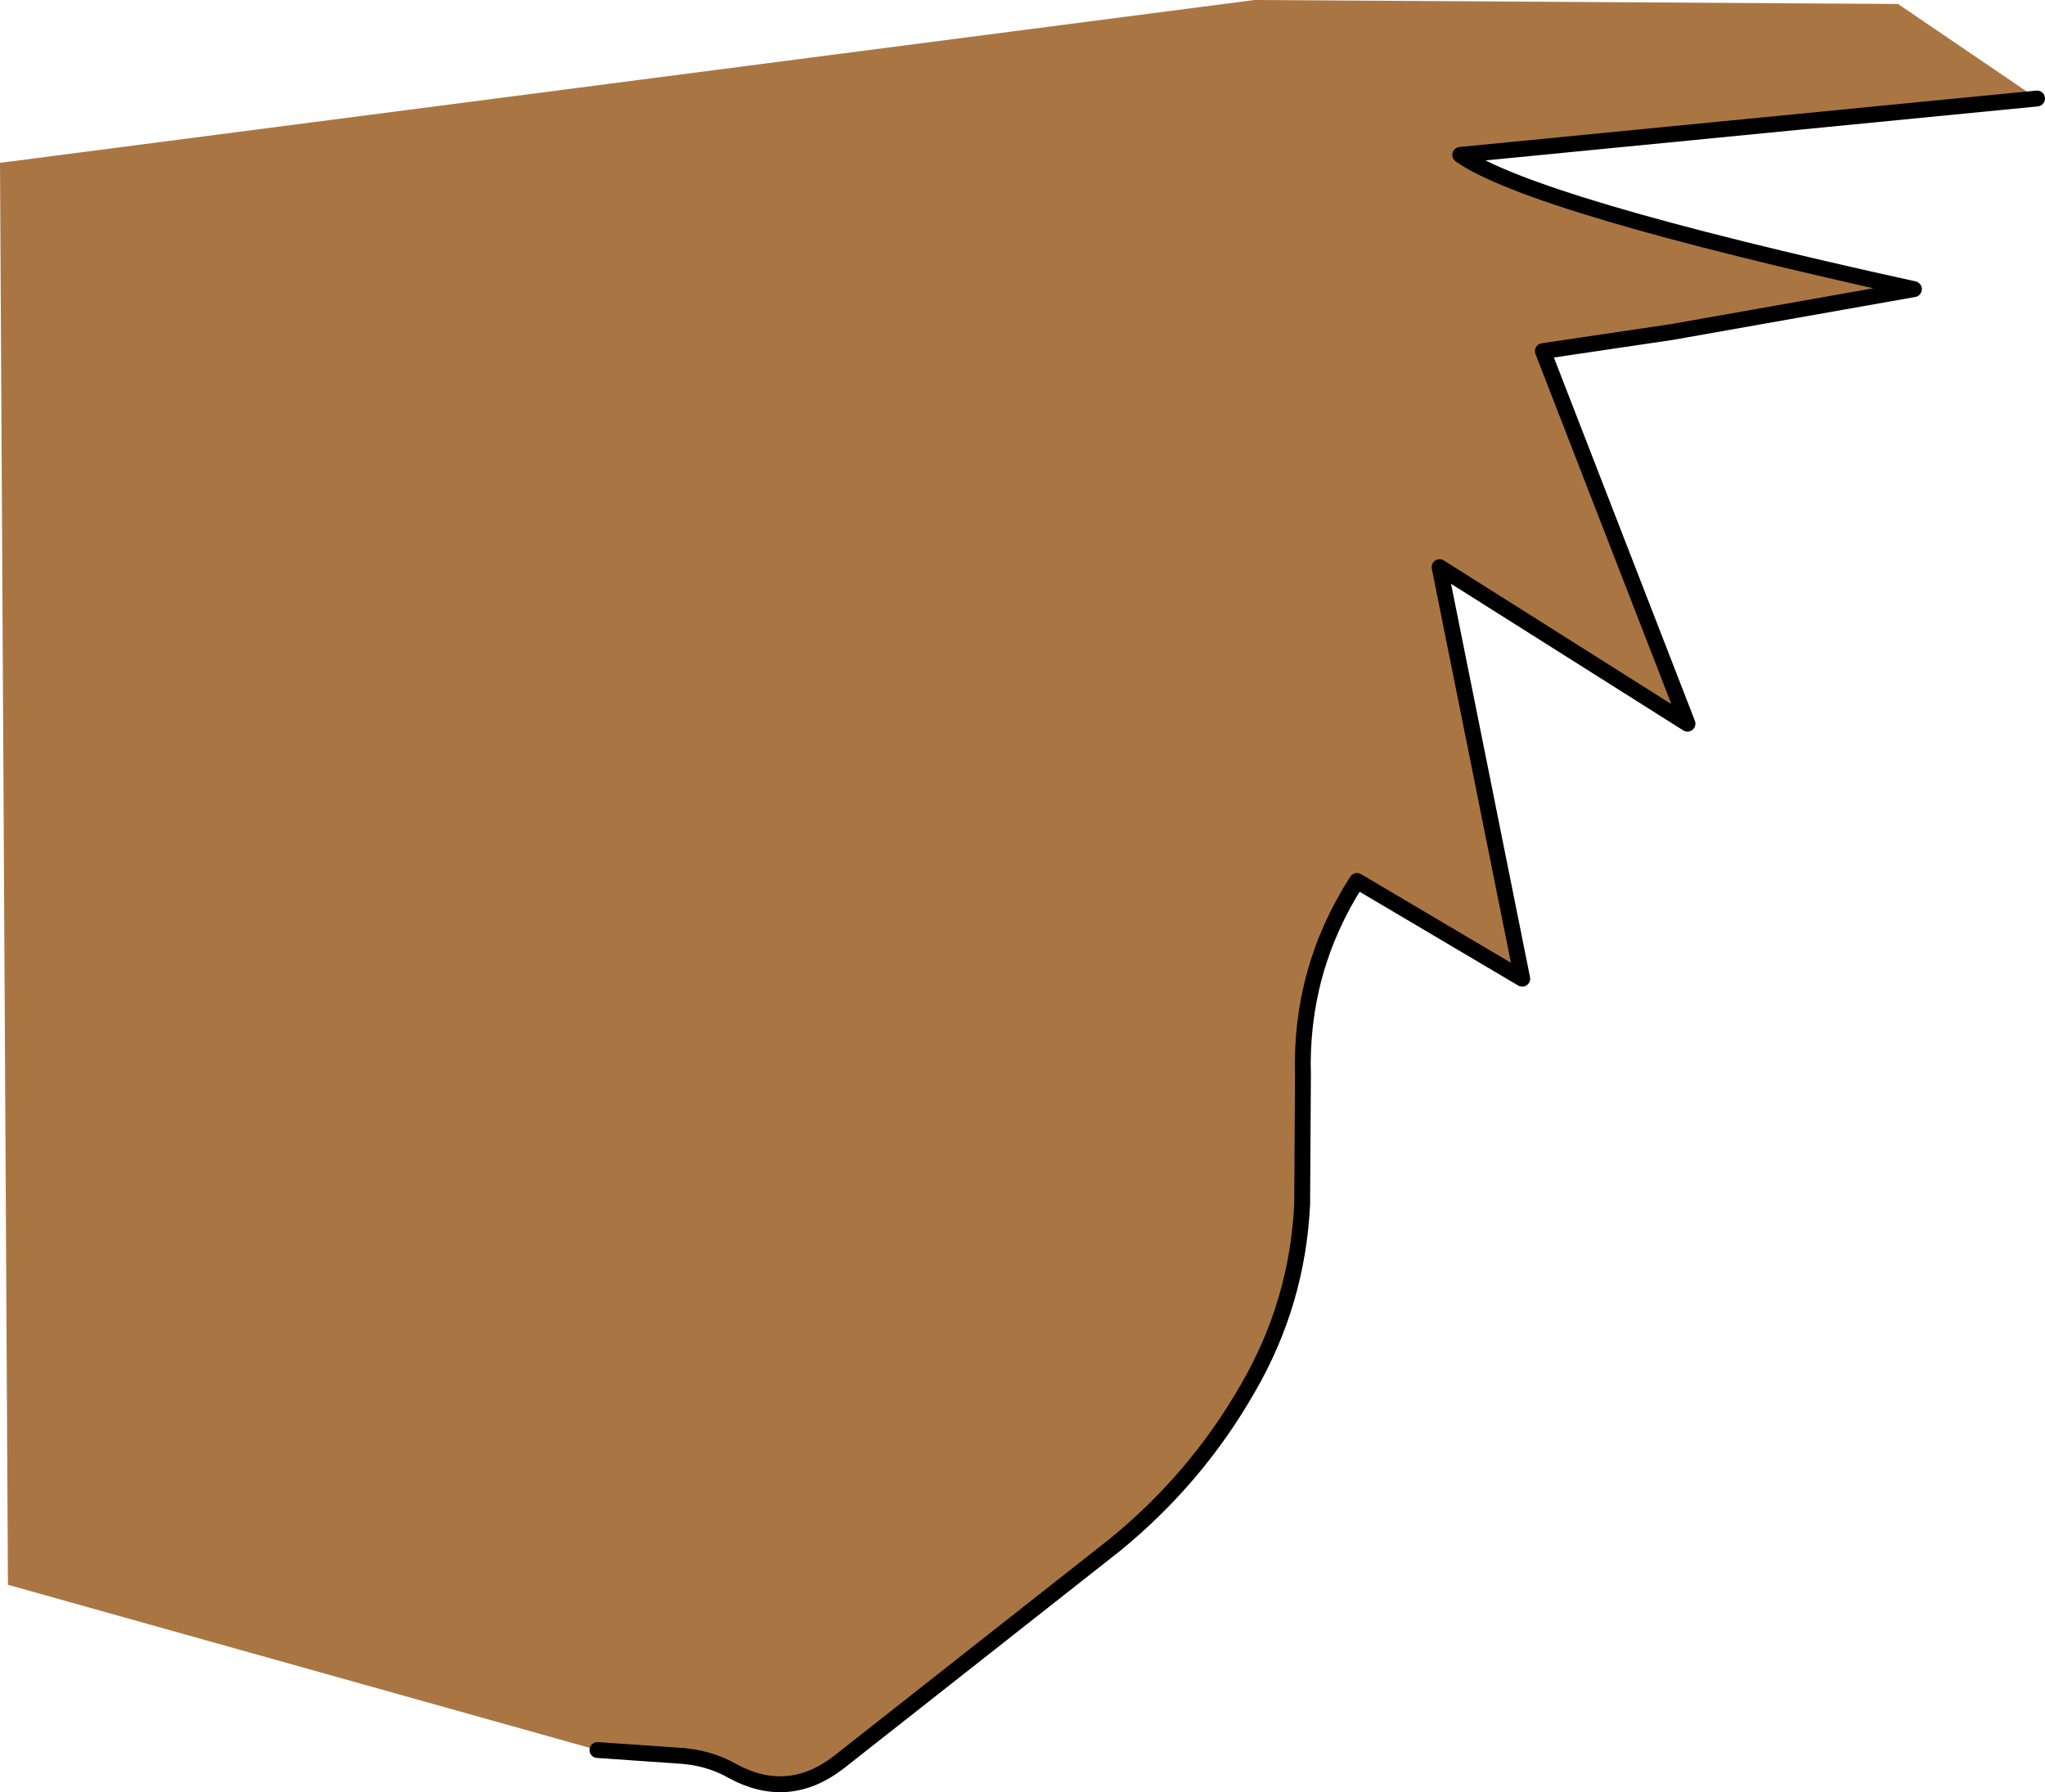 <?xml version="1.0" encoding="UTF-8" standalone="no"?>
<svg xmlns:xlink="http://www.w3.org/1999/xlink" height="112.8px" width="128.7px" xmlns="http://www.w3.org/2000/svg">
  <g transform="matrix(1.0, 0.0, 0.0, 1.0, 64.1, 56.15)">
    <path d="M-26.5 54.0 L-63.6 43.6 -64.1 -45.9 14.85 -56.15 55.35 -55.9 64.1 -49.95 27.8 -46.4 Q32.25 -43.25 56.35 -37.95 L41.1 -35.25 33.0 -34.05 42.1 -10.6 26.5 -20.45 31.7 5.45 21.3 -0.7 Q17.7 4.9 17.9 11.55 L17.85 19.65 Q17.55 25.85 14.45 31.2 11.2 36.9 6.05 41.1 L-11.35 54.8 Q-14.5 57.2 -17.95 55.35 -19.5 54.45 -21.45 54.35 L-26.5 54.0" fill="#a97643" fill-rule="evenodd" stroke="none"/>
    <path d="M64.1 -49.95 L27.8 -46.4 Q32.25 -43.25 56.35 -37.95 L41.1 -35.25 33.0 -34.05 42.1 -10.6 26.5 -20.45 31.7 5.45 21.3 -0.7 Q17.7 4.9 17.9 11.55 L17.85 19.65 Q17.55 25.85 14.45 31.2 11.2 36.9 6.05 41.1 L-11.35 54.8 Q-14.5 57.2 -17.95 55.35 -19.5 54.45 -21.45 54.35 L-26.5 54.0" fill="none" stroke="#000000" stroke-linecap="round" stroke-linejoin="round" stroke-width="1.0"/>
  </g>
</svg>

